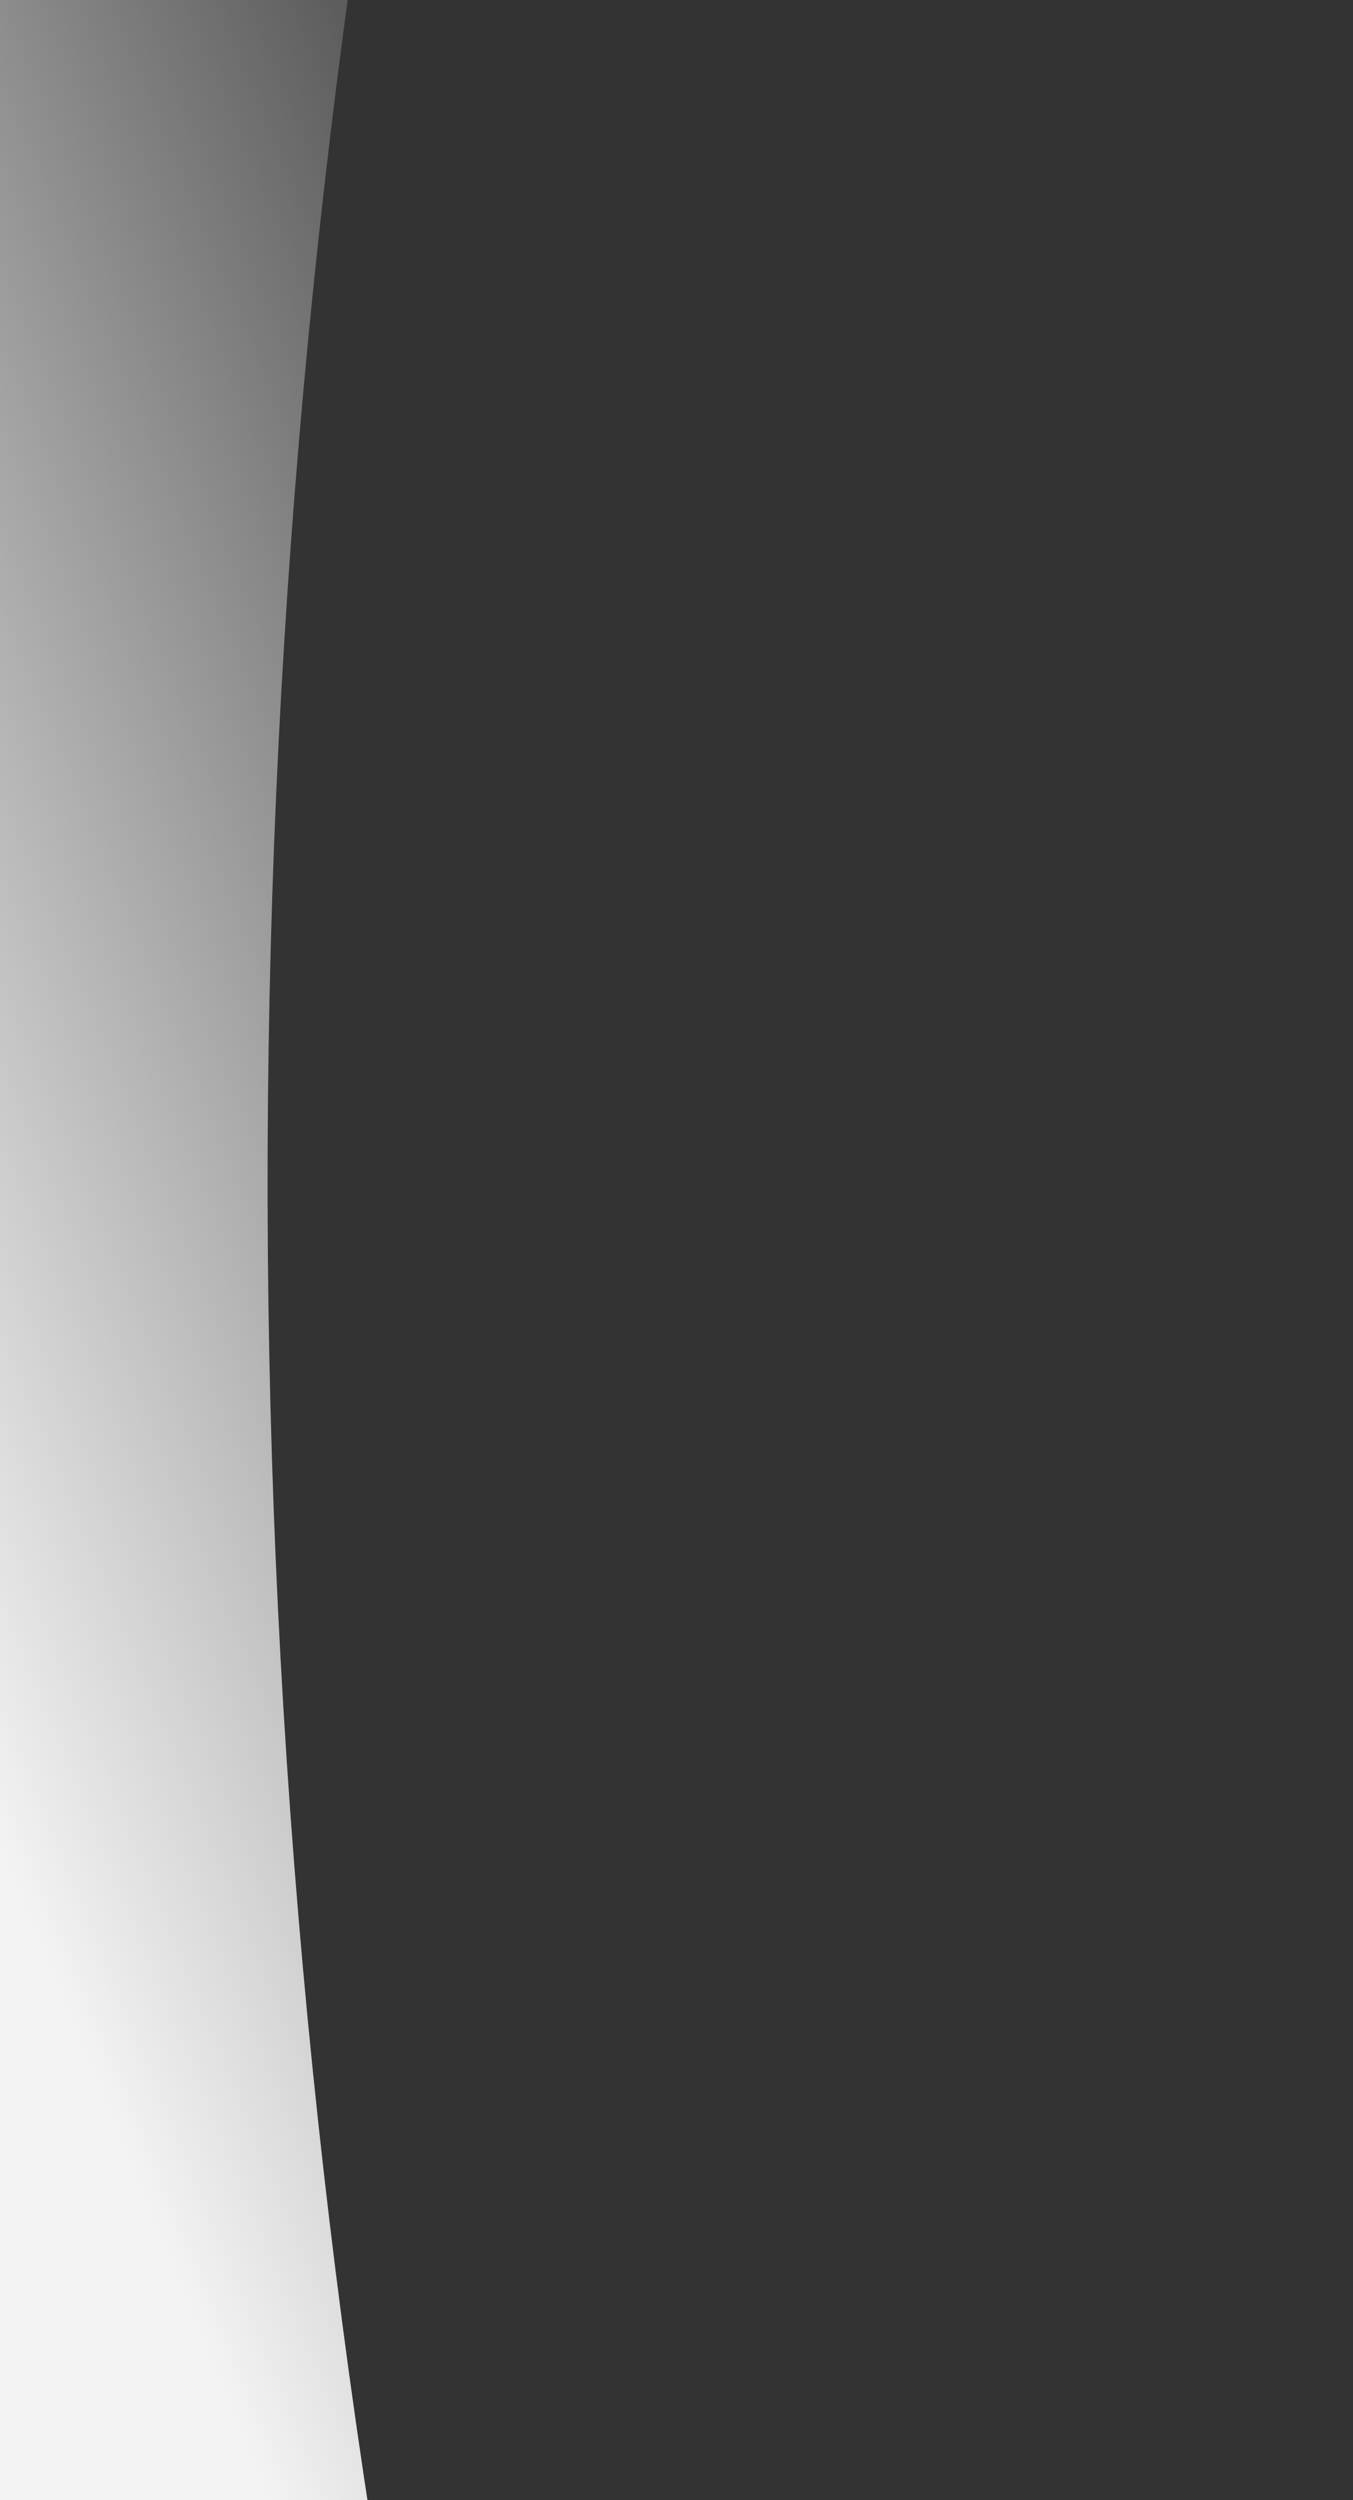 <svg width="1440" height="2660" viewBox="0 0 1440 2660" fill="none" xmlns="http://www.w3.org/2000/svg">
<rect x="0" y="0" width="1440" height="2660" fill="#333333" stroke="none"/>
<path d="M2486.28 7263.67L2485.78 7271.85L-3666.98 445.671L3281.84 -5599.29L3281.32 -5590.9C-383.818 -2182.76 -731.858 3444.56 2486.29 7263.61" fill="url(#paint0_linear_149_674)"/>
<defs>
<linearGradient id="paint0_linear_149_674" x1="-1520.87" y1="1056.58" x2="4119.24" y2="-1256.41" gradientUnits="userSpaceOnUse">
<stop offset="0.174" stop-color="#F3F3F3"/>
<stop offset="0.397" stop-color="white" stop-opacity="0"/>
</linearGradient>
</defs>
</svg>
